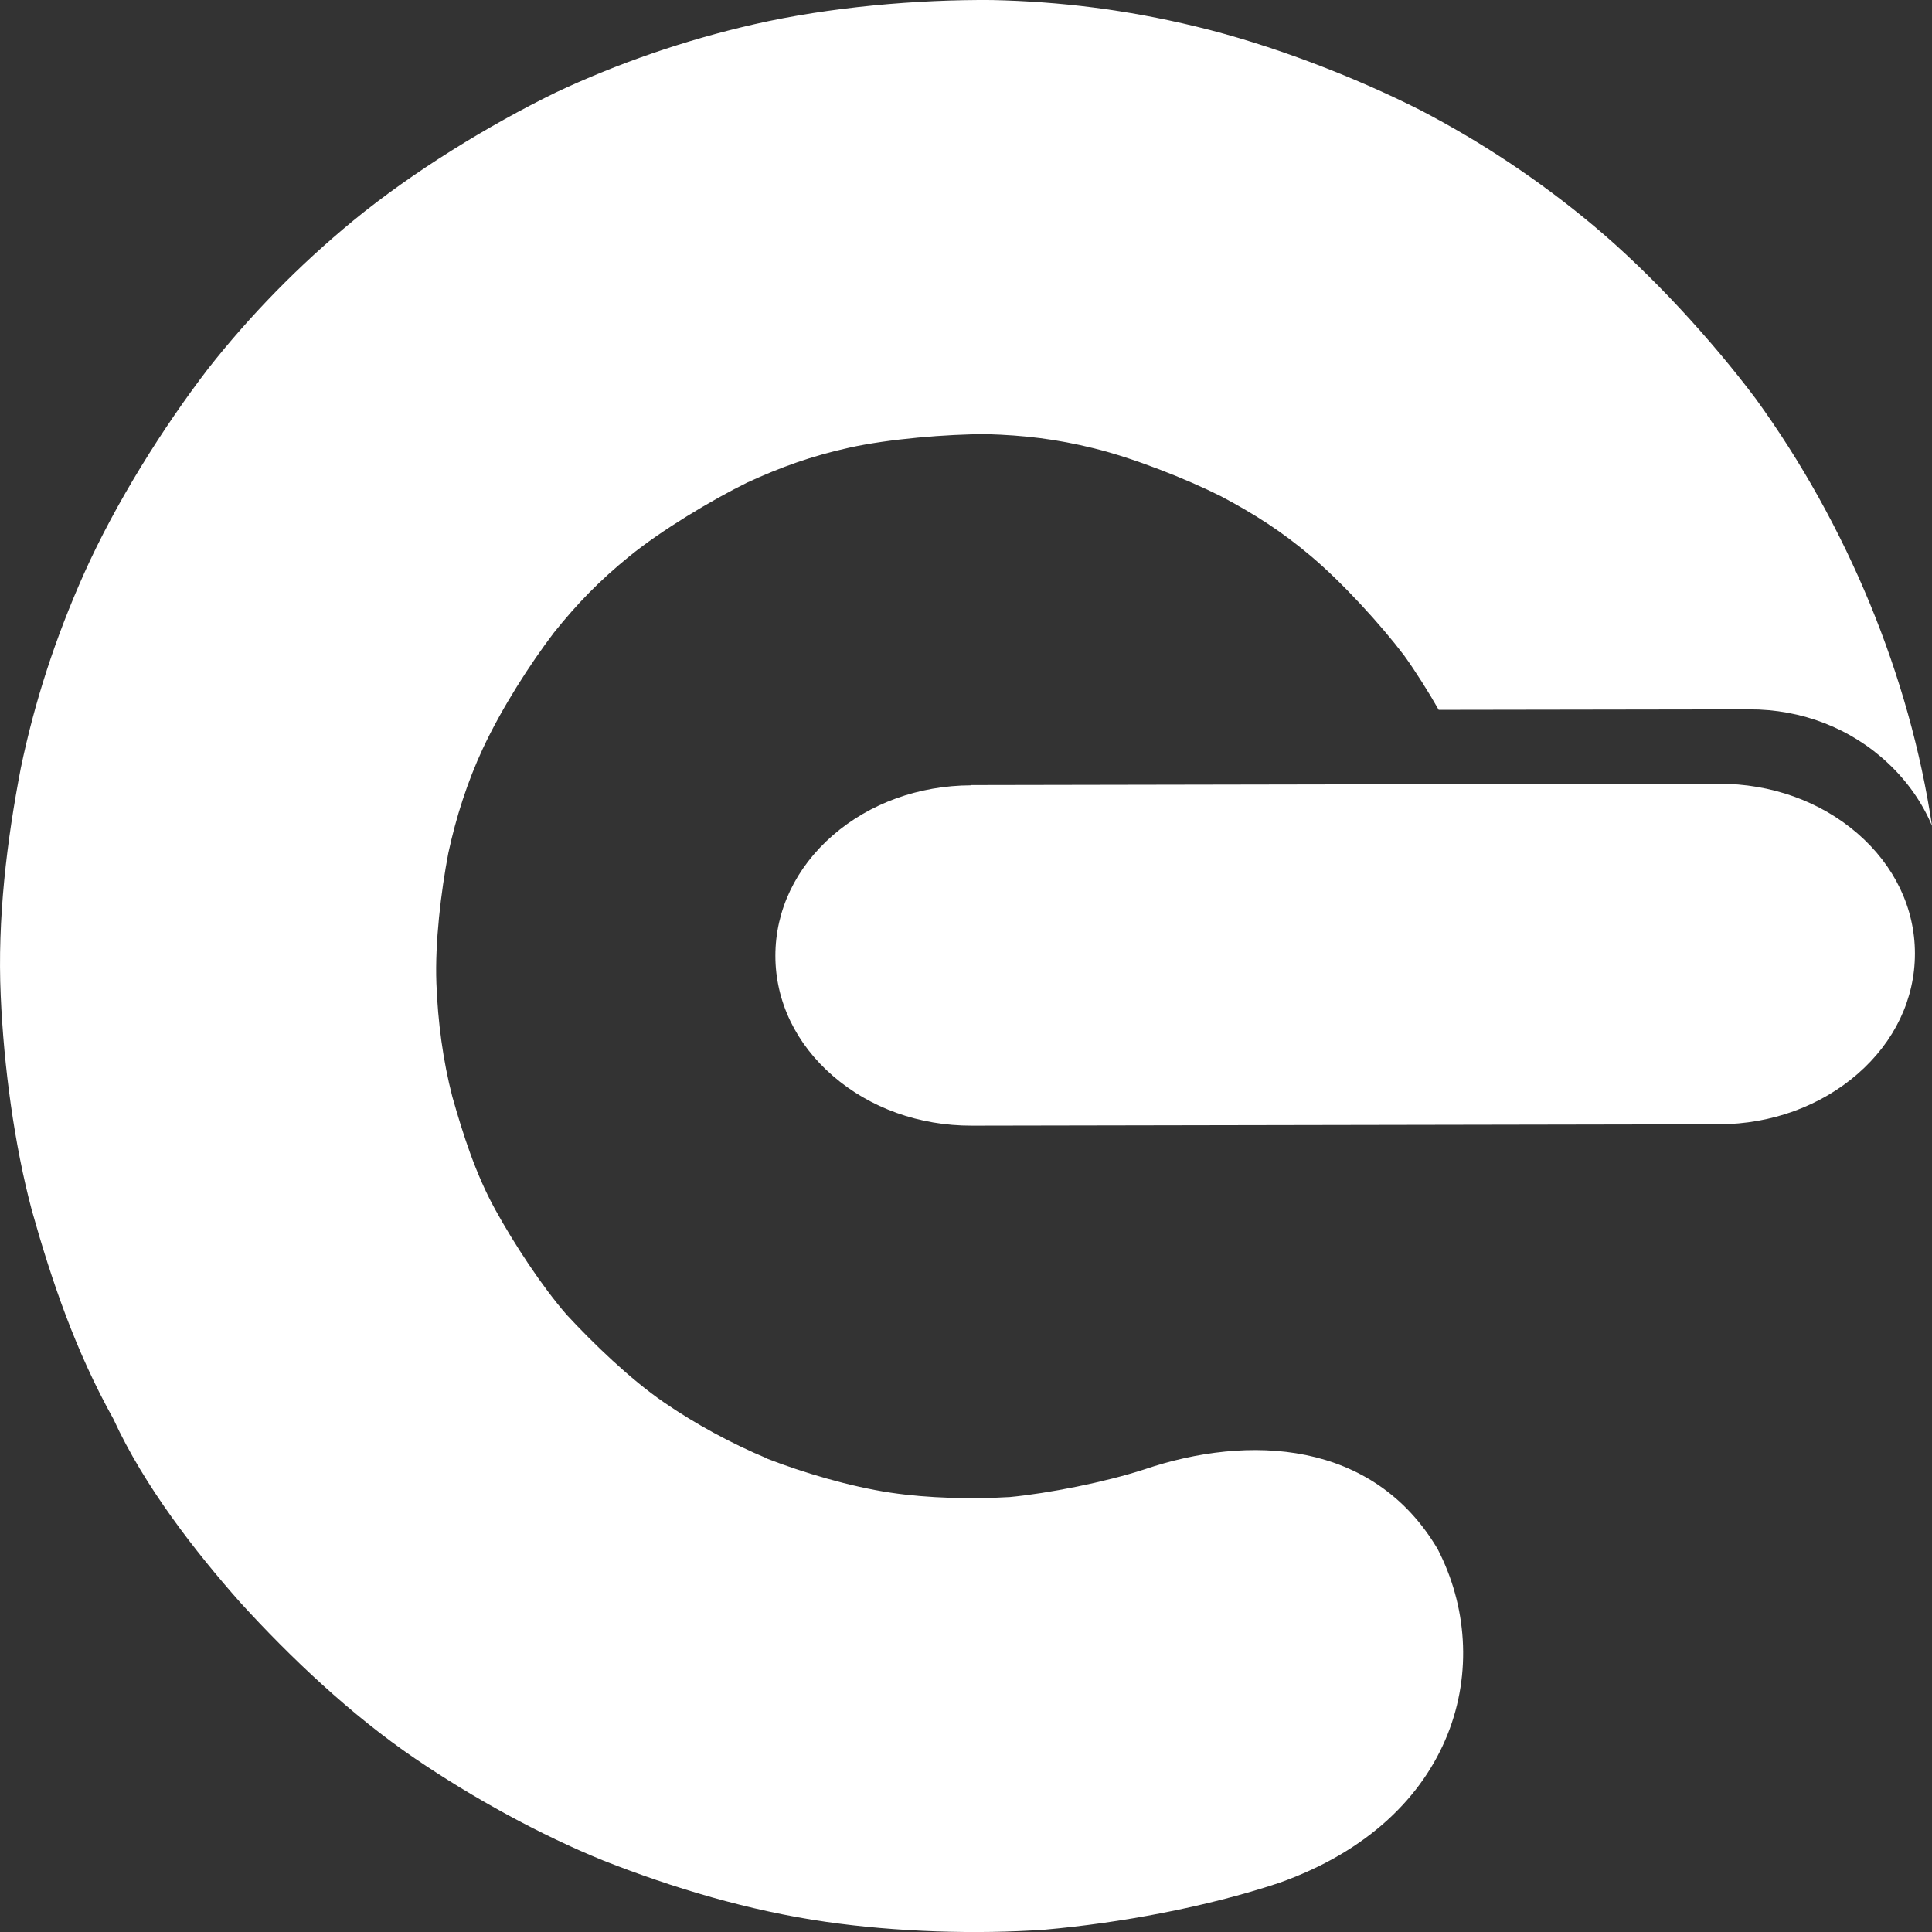 <?xml version="1.0" encoding="UTF-8" standalone="no"?>
<svg
   id="Layer_1"
   data-name="Layer 1"
   width="24"
   height="24"
   viewBox="0 0 24 24"
   version="1.1"
   sodipodi:docname="E-White.svg"
   inkscape:version="1.3.2 (091e20e, 2023-11-25)"
   xmlns:inkscape="http://www.inkscape.org/namespaces/inkscape"
   xmlns:sodipodi="http://sodipodi.sourceforge.net/DTD/sodipodi-0.dtd"
   xmlns="http://www.w3.org/2000/svg"
   xmlns:svg="http://www.w3.org/2000/svg">
  <rect x="0" y="0" width="24" height="24" fill="#333333" stroke="none"/>
  <defs
     id="defs1" />
  <sodipodi:namedview
     id="namedview1"
     pagecolor="#ffffff"
     bordercolor="#000000"
     borderopacity="0.25"
     inkscape:showpageshadow="2"
     inkscape:pageopacity="0.0"
     inkscape:pagecheckerboard="0"
     inkscape:deskcolor="#d1d1d1"
     inkscape:zoom="27.812867"
     inkscape:cx="24.48507"
     inkscape:cy="13.069491"
     inkscape:window-width="3840"
     inkscape:window-height="1462"
     inkscape:window-x="0"
     inkscape:window-y="25"
     inkscape:window-maximized="0"
     inkscape:current-layer="Layer_1" />
  <path
     id="path2"
     style="fill:#ffffff;stroke-width:20.883;stroke-opacity:0.262"
     d="M 12.323,3.575599e-4 C 11.397,-0.007 10.309,0.086 9.366,0.302 8.503,0.499 7.67,0.788 6.899,1.151 6.07,1.557 5.132,2.13 4.388,2.741 3.709,3.3 3.11,3.914 2.587,4.578 2.027,5.308 1.436,6.248 1.044,7.125 0.688,7.923 0.43,8.716 0.259,9.539 0.085,10.442 -0.034,11.412 0.009,12.371 c 0.038,0.876 0.169,1.85 0.387,2.666 0.249,0.886 0.545,1.751 1.013,2.591 0.383,0.835 1.015,1.645 1.576,2.279 0.623,0.683 1.373,1.395 2.172,1.939 0.72,0.49 1.56,0.951 2.339,1.267 0.863,0.34 1.806,0.623 2.765,0.761 0.873,0.126 1.871,0.157 2.717,0.097 h 0.003 c 0.923,-0.082 1.992,-0.276 2.909,-0.581 2.225,-0.789 2.697,-2.742 1.968,-4.149 -0.801,-1.352 -2.345,-1.428 -3.645,-0.987 -0.482,0.157 -1.186,0.297 -1.671,0.343 h -0.003 c -0.46,0.027 -1.005,0.016 -1.478,-0.055 -0.504,-0.076 -1.078,-0.246 -1.534,-0.423 v -0.003 C 9.096,17.937 8.641,17.692 8.241,17.416 7.825,17.129 7.367,16.687 7.039,16.332 6.732,15.98 6.384,15.448 6.151,15.024 5.906,14.579 5.752,14.091 5.619,13.624 5.503,13.175 5.439,12.696 5.421,12.214 5.402,11.707 5.478,11.077 5.569,10.598 5.666,10.149 5.805,9.715 5.997,9.301 6.235,8.791 6.586,8.247 6.88,7.86 7.17,7.498 7.448,7.211 7.824,6.906 8.219,6.585 8.843,6.21 9.283,5.994 9.702,5.802 10.078,5.666 10.547,5.562 11.041,5.452 11.767,5.393 12.253,5.393 c 0.468,0.014 0.867,0.06 1.339,0.177 0.492,0.121 1.141,0.377 1.576,0.595 0.414,0.22 0.752,0.434 1.125,0.75 0.383,0.324 0.86,0.845 1.15,1.228 0.143,0.199 0.309,0.462 0.429,0.675 l 3.859,-0.006 C 22.382,8.81 22.994,9.048 23.454,9.481 23.694,9.706 23.879,9.97 24,10.258 23.722,8.401 22.951,6.525 21.809,4.951 21.263,4.225 20.519,3.408 19.79,2.799 19.115,2.235 18.404,1.765 17.652,1.372 16.825,0.953 15.79,0.553 14.848,0.327 13.99,0.12 13.173,0.019 12.323,3.575599e-4 Z m 9.026,9.735 -9.28,0.017 c -0.002,2.549e-4 -0.004,0.003 -0.006,0.003 -0.649,0.003 -1.259,0.223 -1.718,0.622 -0.46,0.4 -0.713,0.931 -0.713,1.496 5.275e-4,0.565 0.255,1.095 0.716,1.493 0.461,0.399 1.072,0.618 1.723,0.617 l 9.28,-0.017 h 0.006 c 0.649,-0.003 1.259,-0.226 1.718,-0.625 0.46,-0.4 0.713,-0.931 0.713,-1.496 C 23.788,11.281 23.534,10.751 23.073,10.352 22.612,9.954 22,9.734 21.349,9.736 Z" />
</svg>
